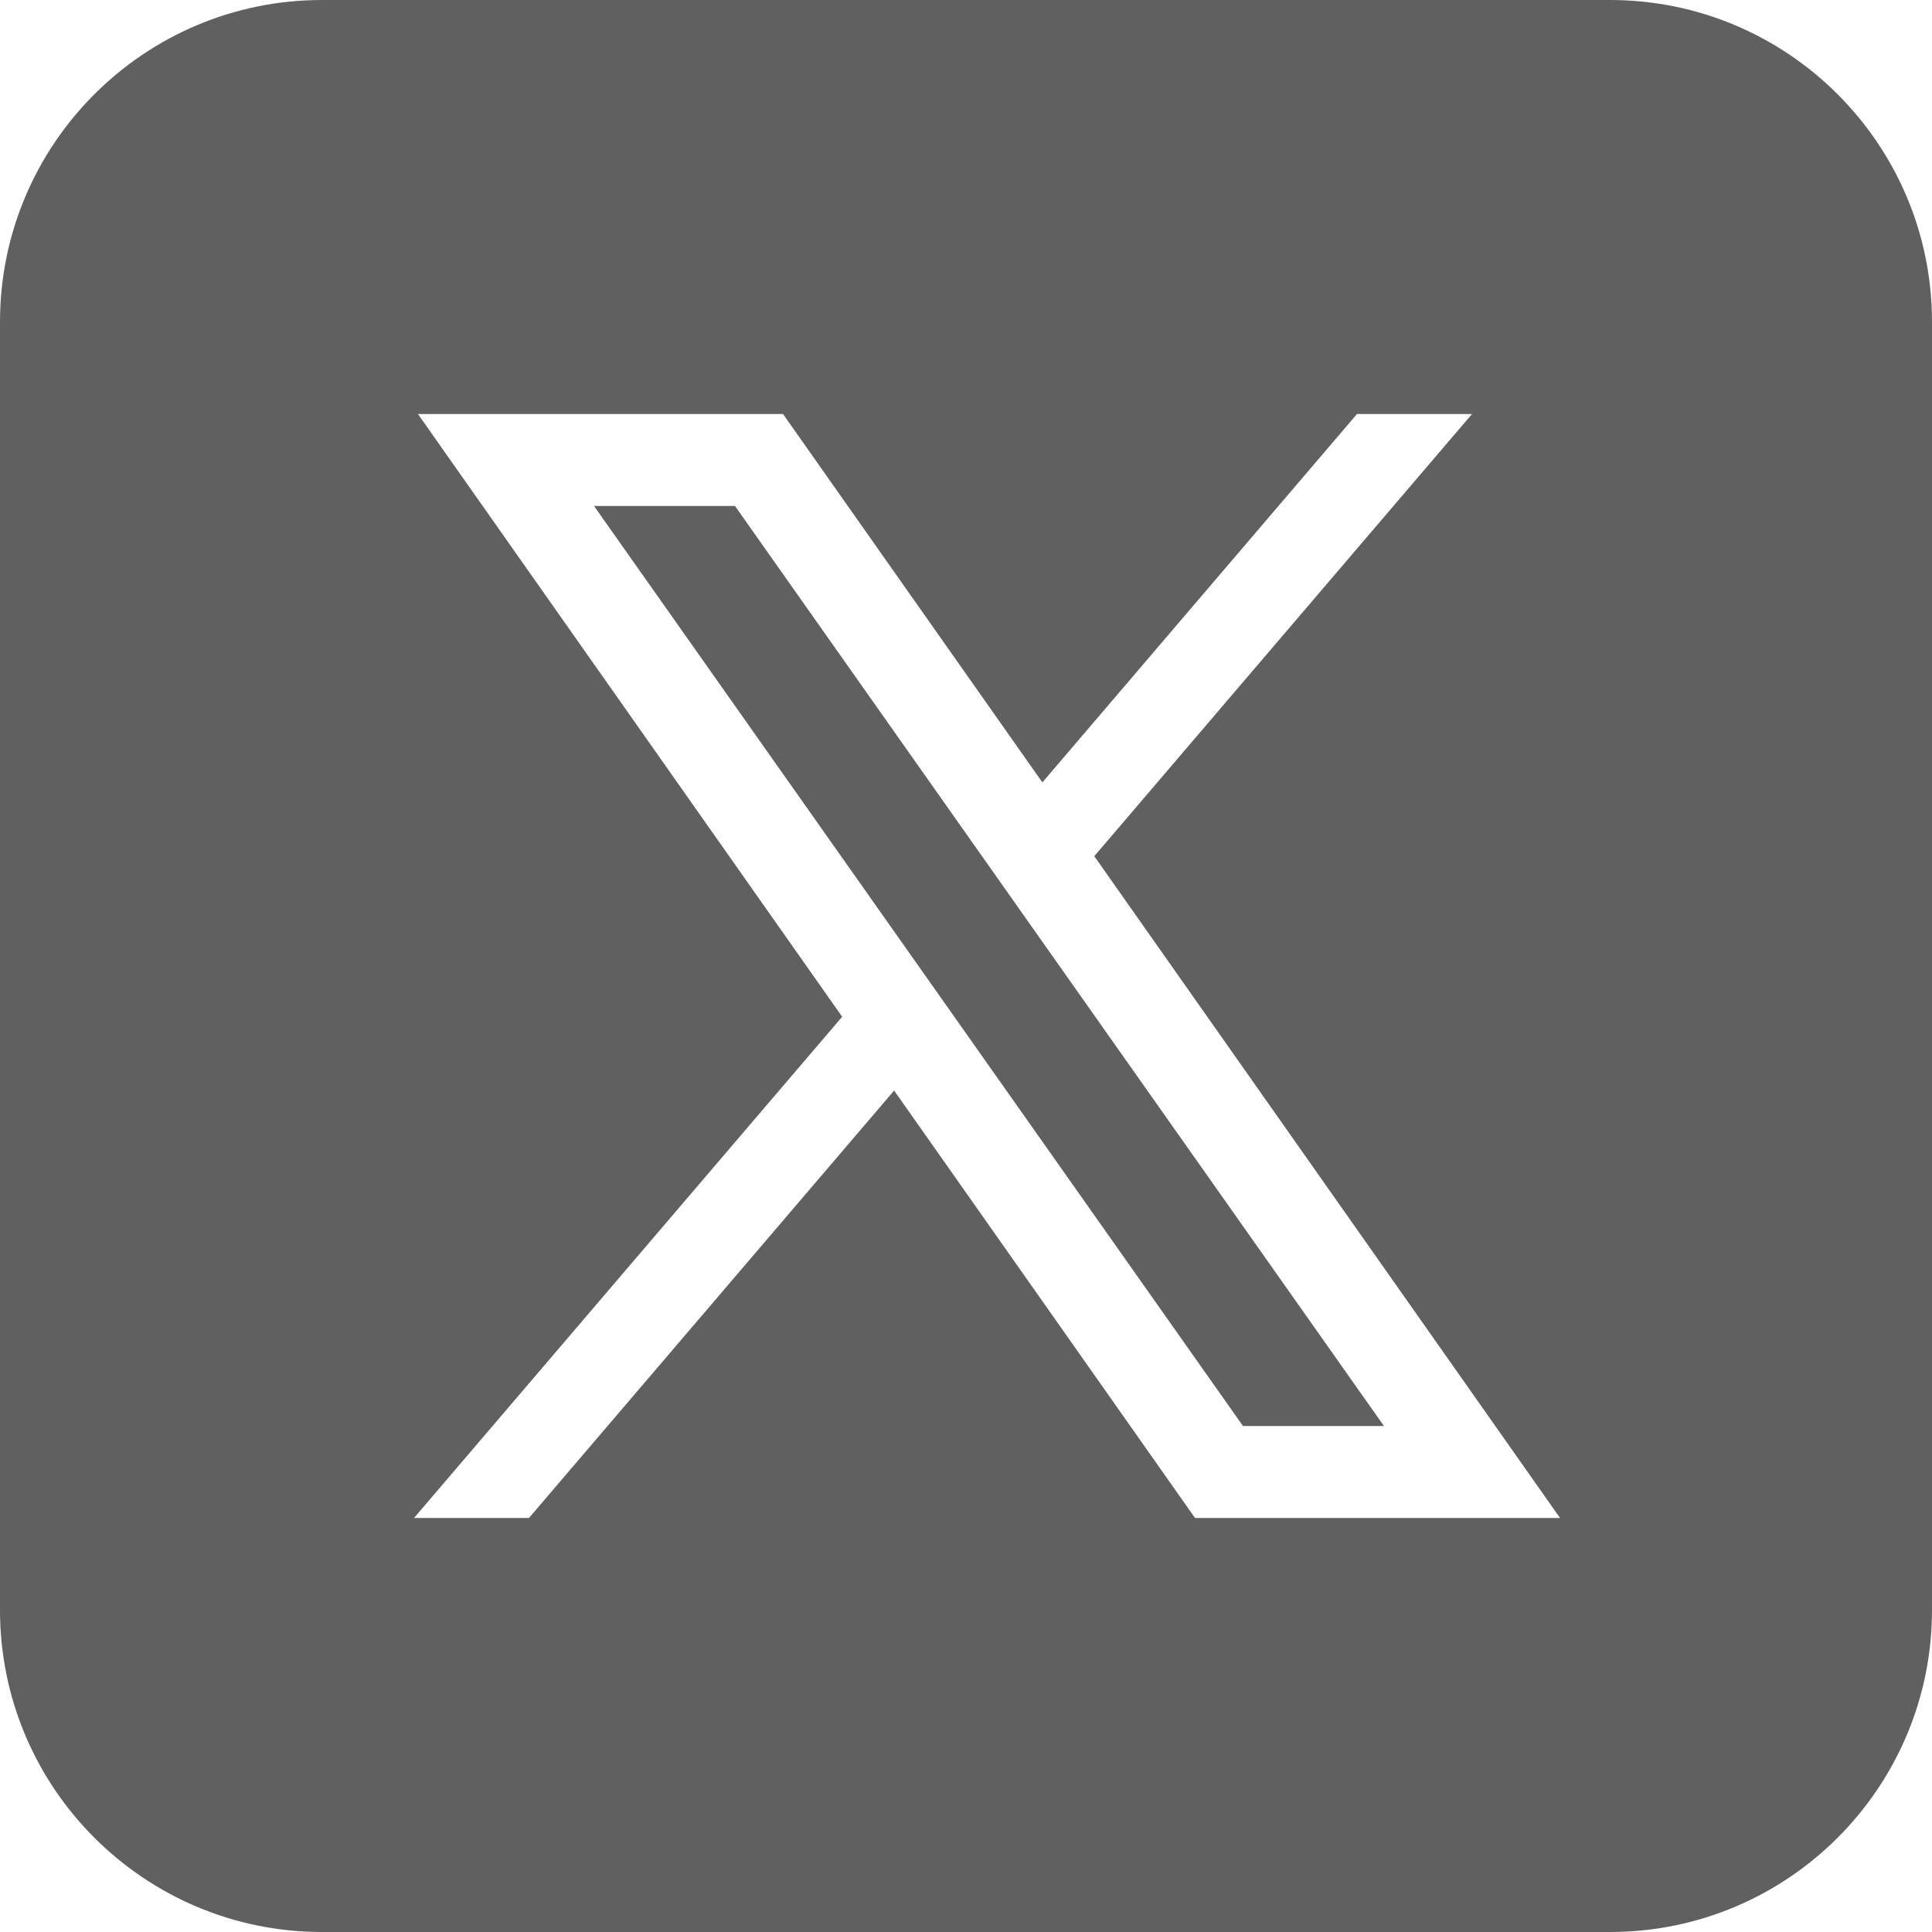 <svg width="30" height="30" viewBox="0 0 30 30" fill="none" xmlns="http://www.w3.org/2000/svg">
<path d="M25 0H5C2.239 0 0 2.239 0 5V25C0 27.761 2.239 30 5 30H25C27.761 30 30 27.761 30 25V5C30 2.239 27.761 0 25 0ZM18.556 23.571L13.884 16.934L8.214 23.571H6.429L13.077 15.788L6.49 6.429H12.159L16.186 12.149L21.071 6.429H22.857L16.992 13.295L24.224 23.571H18.556Z" fill="#606060"/>
<path d="M9.224 7.857L19.301 22.143H21.49L11.413 7.857H9.224Z" fill="#606060"/>
</svg>

